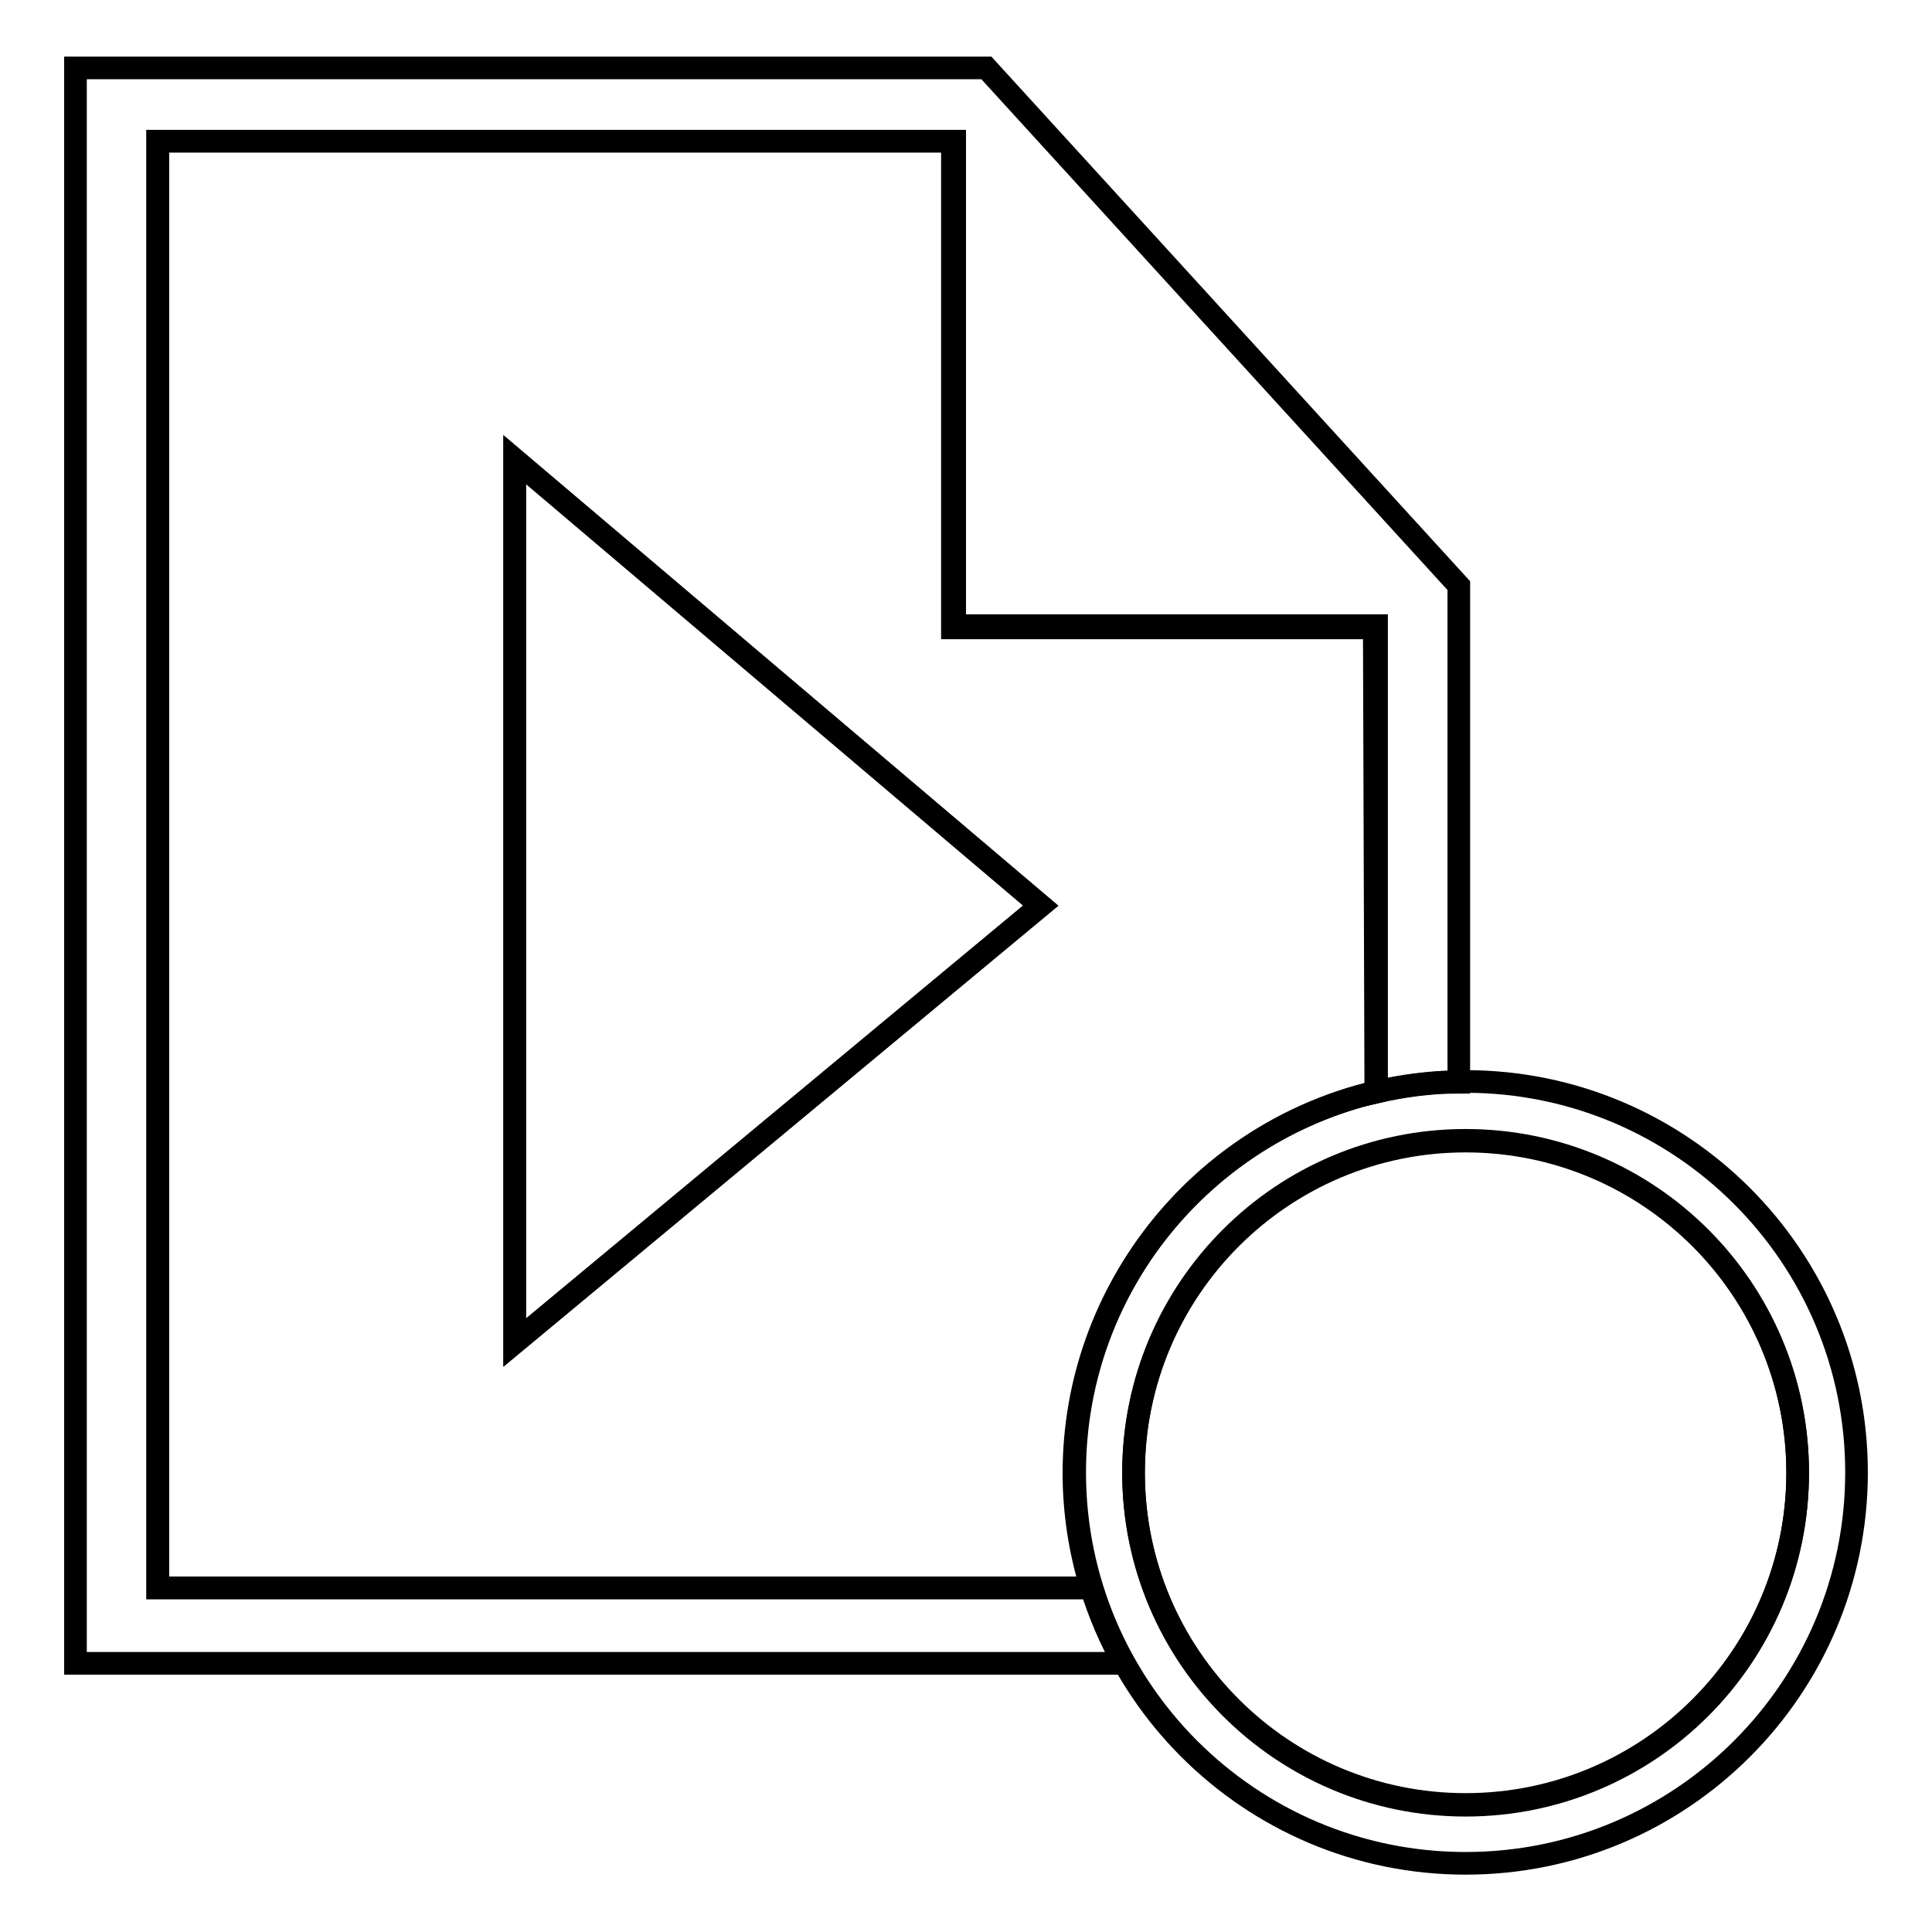 <?xml version="1.0" encoding="utf-8"?>
<!-- Svg Vector Icons : http://www.onlinewebfonts.com/icon -->
<!DOCTYPE svg PUBLIC "-//W3C//DTD SVG 1.1//EN" "http://www.w3.org/Graphics/SVG/1.1/DTD/svg11.dtd">
<svg version="1.1" xmlns="http://www.w3.org/2000/svg" xmlns:xlink="http://www.w3.org/1999/xlink" x="0px" y="0px" viewBox="0 0 256 256" enable-background="new 0 0 256 256" xml:space="preserve">
<g><g><path stroke-width="3" fill-opacity="0" stroke="#000000"  d="M68.2,177.9l69.7-57.9L68.2,60.9V177.9z"/><path stroke-width="3" fill-opacity="0" stroke="#000000"  d="M194.2,143.3c-28.6,0-51.8,23.2-51.8,51.8s23.2,51.8,51.8,51.8s51.8-23.2,51.8-51.8S222.8,143.3,194.2,143.3z M194.2,239.1c-24.3,0-44-19.7-44-44c0-24.3,19.7-44,44-44c24.3,0,44,19.7,44,44S218.5,239.1,194.2,239.1z"/><path stroke-width="3" fill-opacity="0" stroke="#000000"  d="M142.3,195.2c0-24.5,17.1-45.1,40-50.5l-0.2-61.5h-55.9V18.7H20.9v191.7h123.7C143.1,205.5,142.3,200.4,142.3,195.2z M68.2,177.9v-117l69.7,59.1L68.2,177.9z"/><path stroke-width="3" fill-opacity="0" stroke="#000000"  d="M150.2,195.2c0,24.3,19.7,44,44,44c24.3,0,44-19.7,44-44c0-24.3-19.7-44-44-44C169.9,151.2,150.2,170.9,150.2,195.2L150.2,195.2z"/><path stroke-width="3" fill-opacity="0" stroke="#000000"  d="M20.9,210.3V18.7h105.6v64.2h55.9v61.8c3.5-0.8,7.1-1.3,10.9-1.3V77.6L130.7,9H10v211.4h138.9c-1.8-3.2-3.2-6.5-4.3-10H20.9L20.9,210.3z"/></g></g>
</svg>